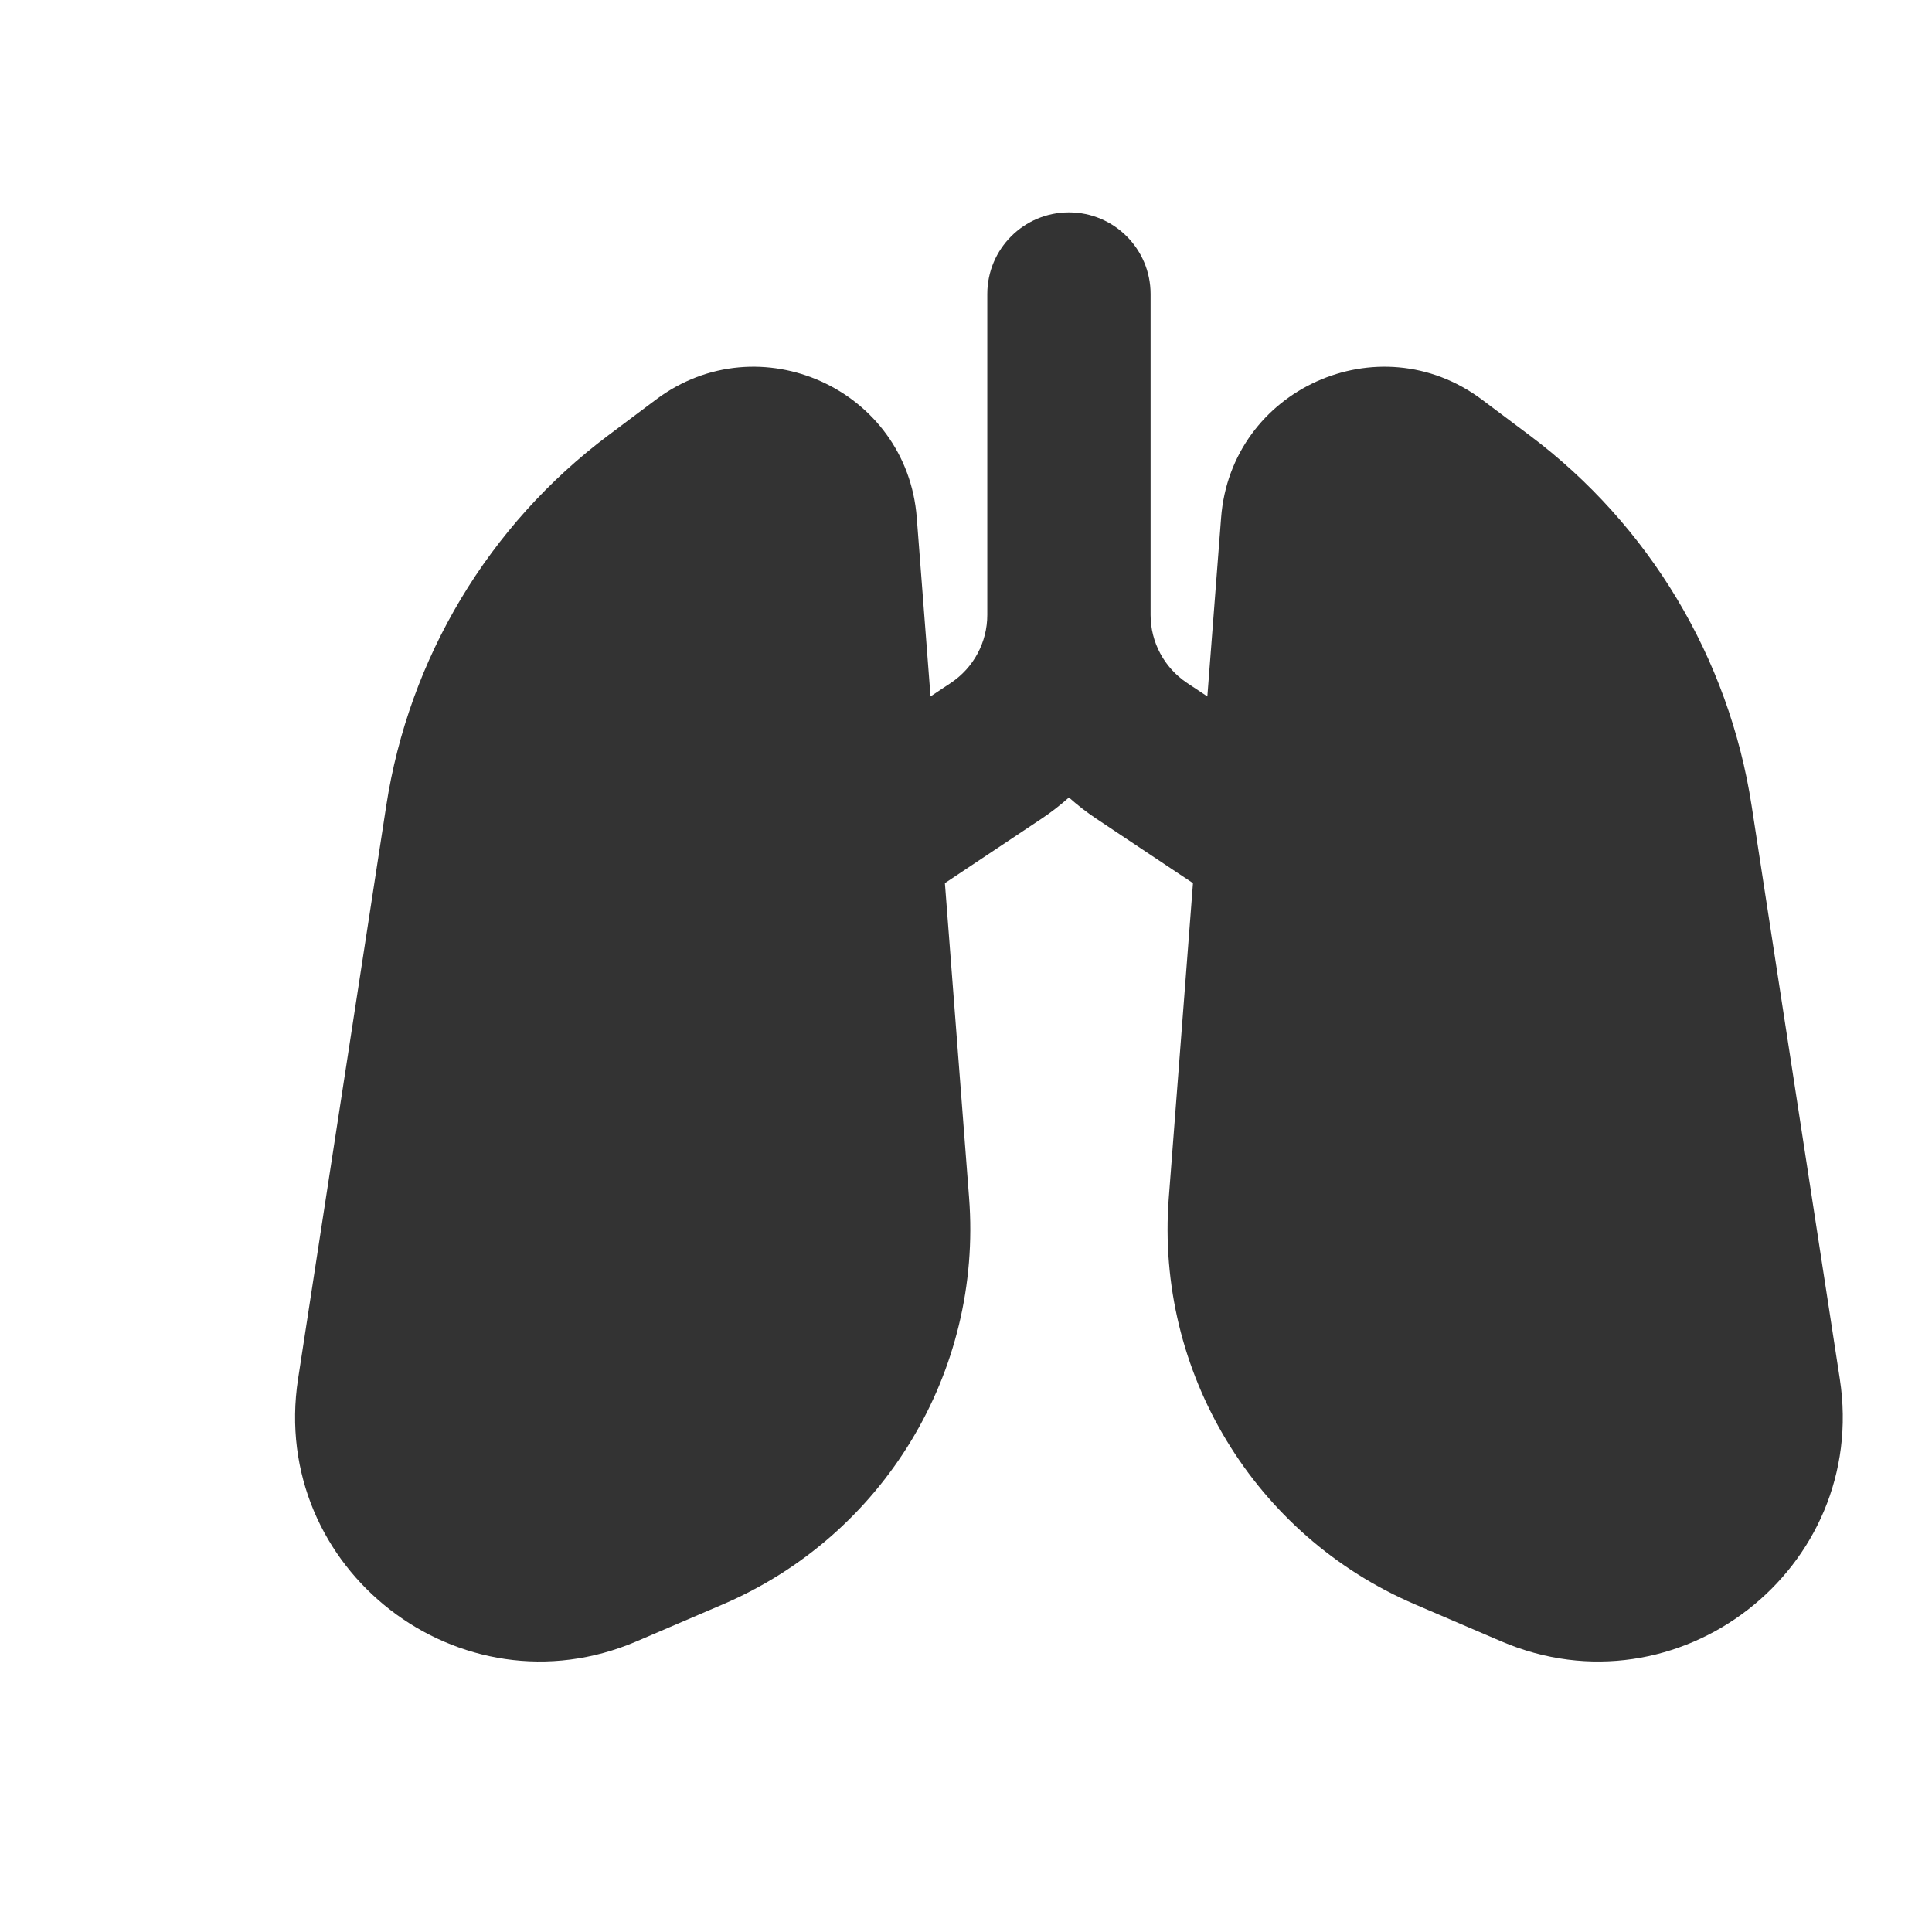 <svg width="50" height="50" viewBox="0 0 50 50" fill="none" xmlns="http://www.w3.org/2000/svg">
<path d="M23.726 13.399L24.082 18.024L24.61 17.672C25.198 17.28 25.551 16.62 25.551 15.914V7.609C25.551 6.442 26.497 5.496 27.664 5.496C28.831 5.496 29.777 6.442 29.777 7.609V15.914C29.777 16.62 30.13 17.28 30.718 17.672L31.246 18.024L31.602 13.399C31.857 10.074 35.683 8.341 38.352 10.342L39.587 11.268C42.681 13.589 44.744 17.03 45.332 20.853L47.614 35.686C48.371 40.604 43.425 44.437 38.85 42.477L36.62 41.521C32.463 39.739 29.901 35.509 30.248 30.999L30.874 22.856L28.374 21.189C28.122 21.021 27.886 20.837 27.664 20.639C27.442 20.837 27.205 21.021 26.954 21.189L24.454 22.856L25.08 30.999C25.427 35.509 22.865 39.739 18.707 41.521L16.477 42.477C11.903 44.437 6.957 40.604 7.714 35.686L9.996 20.853C10.584 17.03 12.646 13.589 15.741 11.268L16.976 10.342C19.644 8.341 23.471 10.074 23.726 13.399Z" fill="#333333"/>
</svg>
